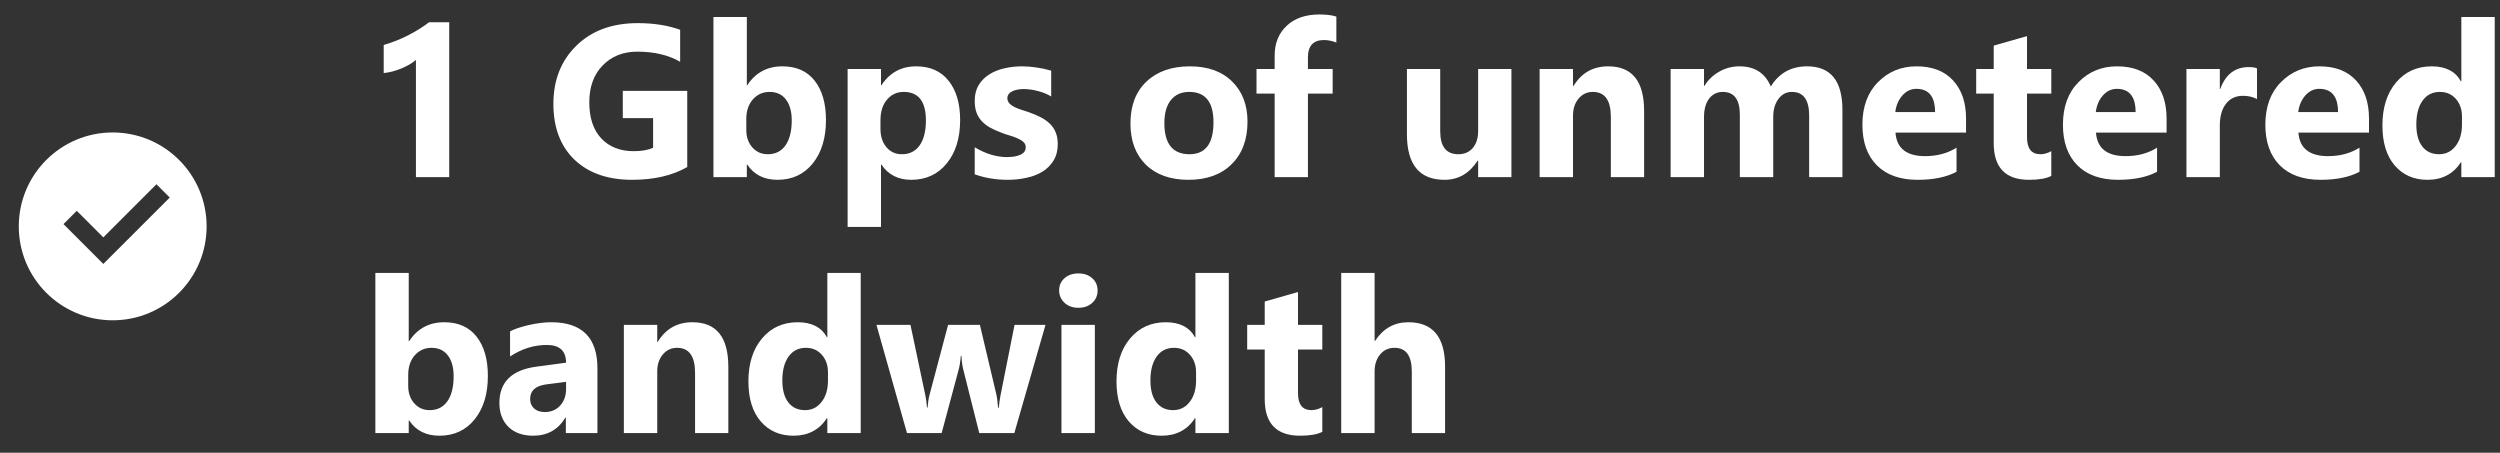 <svg width="127" height="23" viewBox="0 0 127 23" fill="none" xmlns="http://www.w3.org/2000/svg">
<rect x="0" y="0" width="127" height="23" fill="#333333" stroke="none"/>
<path d="M5.725 16.271C3.09 16.271 0.954 14.135 0.954 11.5C0.954 8.865 3.09 6.729 5.725 6.729C8.36 6.729 10.496 8.865 10.496 11.5C10.496 14.135 8.36 16.271 5.725 16.271ZM5.249 13.408L8.623 10.035L7.948 9.36L5.249 12.059L3.9 10.71L3.225 11.384L5.249 13.408Z" fill="white"/>
<path d="M22.82 1.132V9H21.129V3.043C21.036 3.125 20.925 3.204 20.796 3.279C20.671 3.35 20.537 3.416 20.394 3.477C20.251 3.535 20.102 3.585 19.948 3.628C19.794 3.667 19.642 3.696 19.492 3.713V2.286C19.932 2.157 20.347 1.992 20.737 1.792C21.127 1.592 21.48 1.372 21.795 1.132H22.82ZM34.912 8.485C34.16 8.918 33.227 9.134 32.11 9.134C30.872 9.134 29.895 8.792 29.18 8.109C28.468 7.422 28.112 6.477 28.112 5.275C28.112 4.066 28.502 3.08 29.282 2.318C30.062 1.556 31.099 1.175 32.395 1.175C33.21 1.175 33.93 1.288 34.552 1.513V3.139C33.958 2.796 33.232 2.624 32.373 2.624C31.654 2.624 31.067 2.858 30.613 3.327C30.162 3.792 29.936 4.415 29.936 5.195C29.936 5.985 30.139 6.597 30.543 7.03C30.951 7.463 31.5 7.68 32.191 7.68C32.606 7.68 32.935 7.621 33.178 7.503V6H31.638V4.615H34.912V8.485ZM37.96 8.361H37.939V9H36.243V0.864H37.939V4.331H37.96C38.379 3.69 38.975 3.37 39.748 3.37C40.456 3.37 41.002 3.613 41.385 4.1C41.767 4.586 41.959 5.252 41.959 6.096C41.959 7.012 41.735 7.748 41.288 8.302C40.841 8.857 40.243 9.134 39.495 9.134C38.819 9.134 38.307 8.877 37.96 8.361ZM37.912 6.043V6.606C37.912 6.961 38.014 7.254 38.218 7.486C38.422 7.719 38.683 7.835 39.002 7.835C39.388 7.835 39.687 7.687 39.898 7.39C40.112 7.089 40.22 6.665 40.22 6.118C40.22 5.663 40.121 5.309 39.925 5.055C39.731 4.798 39.454 4.669 39.093 4.669C38.753 4.669 38.47 4.796 38.245 5.05C38.023 5.304 37.912 5.635 37.912 6.043ZM44.776 8.361H44.755V11.528H43.059V3.504H44.755V4.331H44.776C45.195 3.69 45.784 3.37 46.542 3.37C47.254 3.37 47.803 3.615 48.19 4.105C48.58 4.592 48.775 5.256 48.775 6.096C48.775 7.012 48.548 7.748 48.093 8.302C47.642 8.857 47.041 9.134 46.29 9.134C45.628 9.134 45.123 8.877 44.776 8.361ZM44.728 6.107V6.547C44.728 6.927 44.828 7.236 45.029 7.476C45.229 7.715 45.492 7.835 45.818 7.835C46.204 7.835 46.503 7.687 46.714 7.39C46.929 7.089 47.036 6.665 47.036 6.118C47.036 5.152 46.66 4.669 45.909 4.669C45.562 4.669 45.277 4.801 45.056 5.066C44.837 5.327 44.728 5.674 44.728 6.107ZM49.516 8.855V7.481C49.795 7.649 50.072 7.775 50.347 7.857C50.627 7.939 50.89 7.98 51.136 7.98C51.437 7.98 51.673 7.939 51.845 7.857C52.02 7.775 52.108 7.649 52.108 7.481C52.108 7.374 52.069 7.284 51.99 7.213C51.911 7.141 51.809 7.079 51.684 7.025C51.562 6.971 51.428 6.923 51.281 6.88C51.135 6.837 50.993 6.789 50.857 6.735C50.639 6.653 50.446 6.565 50.278 6.472C50.113 6.375 49.974 6.265 49.859 6.139C49.748 6.014 49.662 5.869 49.602 5.705C49.544 5.54 49.516 5.345 49.516 5.12C49.516 4.812 49.582 4.547 49.714 4.325C49.85 4.103 50.029 3.923 50.251 3.783C50.476 3.64 50.732 3.536 51.018 3.472C51.308 3.404 51.609 3.37 51.92 3.37C52.163 3.37 52.41 3.39 52.661 3.429C52.911 3.465 53.158 3.518 53.401 3.59V4.9C53.187 4.774 52.956 4.681 52.709 4.62C52.466 4.556 52.226 4.524 51.99 4.524C51.879 4.524 51.773 4.535 51.673 4.556C51.577 4.574 51.491 4.603 51.416 4.642C51.34 4.678 51.281 4.726 51.238 4.787C51.196 4.844 51.174 4.91 51.174 4.985C51.174 5.086 51.206 5.171 51.271 5.243C51.335 5.315 51.419 5.377 51.523 5.431C51.627 5.481 51.741 5.527 51.866 5.57C51.995 5.61 52.122 5.651 52.247 5.694C52.473 5.773 52.677 5.858 52.859 5.952C53.042 6.045 53.197 6.154 53.326 6.279C53.459 6.404 53.559 6.551 53.627 6.719C53.698 6.887 53.734 7.088 53.734 7.32C53.734 7.646 53.663 7.925 53.519 8.157C53.38 8.386 53.192 8.574 52.956 8.721C52.723 8.864 52.453 8.968 52.145 9.032C51.841 9.1 51.525 9.134 51.196 9.134C50.591 9.134 50.031 9.041 49.516 8.855ZM60.373 9.134C59.457 9.134 58.736 8.878 58.21 8.367C57.688 7.851 57.427 7.154 57.427 6.274C57.427 5.365 57.699 4.654 58.242 4.143C58.786 3.628 59.522 3.37 60.448 3.37C61.361 3.37 62.076 3.628 62.595 4.143C63.114 4.654 63.373 5.332 63.373 6.177C63.373 7.089 63.105 7.81 62.568 8.34C62.035 8.869 61.303 9.134 60.373 9.134ZM60.416 4.669C60.015 4.669 59.704 4.807 59.482 5.082C59.26 5.358 59.15 5.748 59.15 6.252C59.15 7.308 59.575 7.835 60.427 7.835C61.239 7.835 61.645 7.293 61.645 6.209C61.645 5.182 61.236 4.669 60.416 4.669ZM67.887 2.162C67.669 2.076 67.46 2.034 67.259 2.034C66.715 2.034 66.443 2.329 66.443 2.919V3.504H67.699V4.755H66.443V9H64.753V4.755H63.83V3.504H64.753V2.822C64.753 2.196 64.957 1.692 65.365 1.309C65.772 0.926 66.327 0.735 67.028 0.735C67.372 0.735 67.658 0.77 67.887 0.842V2.162ZM76.78 9H75.09V8.163H75.063C74.644 8.81 74.084 9.134 73.383 9.134C72.109 9.134 71.472 8.363 71.472 6.821V3.504H73.163V6.671C73.163 7.447 73.471 7.835 74.086 7.835C74.39 7.835 74.633 7.73 74.816 7.519C74.999 7.304 75.09 7.014 75.09 6.649V3.504H76.78V9ZM83.521 9H81.831V5.946C81.831 5.095 81.527 4.669 80.918 4.669C80.625 4.669 80.383 4.781 80.194 5.007C80.004 5.232 79.909 5.519 79.909 5.866V9H78.213V3.504H79.909V4.374H79.931C80.335 3.704 80.924 3.37 81.697 3.37C82.913 3.37 83.521 4.125 83.521 5.635V9ZM93.595 9H91.905V5.866C91.905 5.068 91.611 4.669 91.025 4.669C90.746 4.669 90.518 4.789 90.343 5.028C90.168 5.268 90.08 5.567 90.08 5.925V9H88.384V5.833C88.384 5.057 88.096 4.669 87.52 4.669C87.23 4.669 86.998 4.783 86.822 5.012C86.65 5.241 86.564 5.553 86.564 5.946V9H84.868V3.504H86.564V4.363H86.586C86.761 4.069 87.006 3.832 87.321 3.649C87.64 3.463 87.987 3.37 88.362 3.37C89.139 3.37 89.67 3.712 89.957 4.395C90.375 3.712 90.991 3.37 91.803 3.37C92.998 3.37 93.595 4.107 93.595 5.581V9ZM99.875 6.735H96.29C96.347 7.533 96.85 7.932 97.798 7.932C98.403 7.932 98.934 7.789 99.392 7.503V8.726C98.884 8.998 98.224 9.134 97.411 9.134C96.524 9.134 95.835 8.889 95.345 8.399C94.855 7.905 94.61 7.218 94.61 6.338C94.61 5.426 94.875 4.703 95.404 4.17C95.934 3.636 96.585 3.37 97.358 3.37C98.159 3.37 98.778 3.608 99.215 4.084C99.655 4.56 99.875 5.205 99.875 6.021V6.735ZM98.302 5.694C98.302 4.907 97.984 4.513 97.347 4.513C97.075 4.513 96.839 4.626 96.638 4.851C96.442 5.077 96.322 5.358 96.279 5.694H98.302ZM104.206 8.936C103.956 9.068 103.578 9.134 103.074 9.134C101.879 9.134 101.281 8.513 101.281 7.272V4.755H100.39V3.504H101.281V2.318L102.972 1.835V3.504H104.206V4.755H102.972V6.977C102.972 7.549 103.199 7.835 103.653 7.835C103.832 7.835 104.016 7.783 104.206 7.68V8.936ZM110.062 6.735H106.476C106.534 7.533 107.036 7.932 107.985 7.932C108.589 7.932 109.121 7.789 109.579 7.503V8.726C109.07 8.998 108.41 9.134 107.598 9.134C106.711 9.134 106.022 8.889 105.532 8.399C105.042 7.905 104.797 7.218 104.797 6.338C104.797 5.426 105.061 4.703 105.591 4.17C106.12 3.636 106.772 3.37 107.544 3.37C108.346 3.37 108.965 3.608 109.401 4.084C109.842 4.56 110.062 5.205 110.062 6.021V6.735ZM108.489 5.694C108.489 4.907 108.171 4.513 107.534 4.513C107.262 4.513 107.026 4.626 106.825 4.851C106.628 5.077 106.509 5.358 106.466 5.694H108.489ZM114.656 5.034C114.452 4.923 114.214 4.867 113.942 4.867C113.573 4.867 113.285 5.003 113.078 5.275C112.87 5.544 112.767 5.91 112.767 6.375V9H111.071V3.504H112.767V4.524H112.788C113.056 3.78 113.539 3.408 114.237 3.408C114.416 3.408 114.556 3.429 114.656 3.472V5.034ZM120.345 6.735H116.76C116.817 7.533 117.32 7.932 118.268 7.932C118.873 7.932 119.404 7.789 119.862 7.503V8.726C119.354 8.998 118.694 9.134 117.881 9.134C116.994 9.134 116.305 8.889 115.815 8.399C115.325 7.905 115.08 7.218 115.08 6.338C115.08 5.426 115.345 4.703 115.874 4.17C116.404 3.636 117.055 3.37 117.828 3.37C118.629 3.37 119.248 3.608 119.685 4.084C120.125 4.56 120.345 5.205 120.345 6.021V6.735ZM118.772 5.694C118.772 4.907 118.454 4.513 117.817 4.513C117.545 4.513 117.309 4.626 117.109 4.851C116.912 5.077 116.792 5.358 116.749 5.694H118.772ZM126.732 9H125.036V8.243H125.014C124.628 8.837 124.061 9.134 123.313 9.134C122.626 9.134 122.073 8.893 121.655 8.41C121.236 7.923 121.027 7.245 121.027 6.375C121.027 5.467 121.257 4.739 121.719 4.191C122.18 3.644 122.785 3.37 123.533 3.37C124.241 3.37 124.735 3.624 125.014 4.132H125.036V0.864H126.732V9ZM125.068 6.327V5.914C125.068 5.556 124.964 5.259 124.757 5.023C124.549 4.787 124.279 4.669 123.946 4.669C123.571 4.669 123.277 4.817 123.066 5.114C122.855 5.408 122.749 5.812 122.749 6.327C122.749 6.81 122.851 7.182 123.055 7.444C123.259 7.705 123.542 7.835 123.903 7.835C124.247 7.835 124.526 7.698 124.741 7.422C124.959 7.147 125.068 6.782 125.068 6.327ZM20.786 21.361H20.764V22H19.068V13.864H20.764V17.331H20.786C21.204 16.69 21.8 16.37 22.573 16.37C23.281 16.37 23.827 16.613 24.21 17.1C24.593 17.587 24.784 18.252 24.784 19.096C24.784 20.012 24.56 20.748 24.113 21.302C23.666 21.857 23.068 22.134 22.321 22.134C21.644 22.134 21.133 21.877 20.786 21.361ZM20.737 19.043V19.606C20.737 19.96 20.839 20.254 21.043 20.486C21.247 20.719 21.508 20.835 21.827 20.835C22.213 20.835 22.512 20.687 22.723 20.39C22.938 20.089 23.045 19.665 23.045 19.118C23.045 18.663 22.947 18.309 22.75 18.055C22.557 17.798 22.279 17.669 21.918 17.669C21.578 17.669 21.296 17.796 21.07 18.05C20.848 18.304 20.737 18.635 20.737 19.043ZM30.35 22H28.745V21.211H28.724C28.355 21.826 27.809 22.134 27.087 22.134C26.553 22.134 26.133 21.984 25.825 21.683C25.521 21.379 25.369 20.975 25.369 20.47C25.369 19.404 26.001 18.789 27.264 18.624L28.756 18.425C28.756 17.824 28.43 17.524 27.779 17.524C27.124 17.524 26.502 17.719 25.911 18.109V16.831C26.147 16.71 26.469 16.602 26.877 16.509C27.289 16.416 27.663 16.37 27.999 16.37C29.566 16.37 30.35 17.152 30.35 18.715V22ZM28.756 19.767V19.397L27.757 19.526C27.206 19.597 26.931 19.846 26.931 20.272C26.931 20.465 26.997 20.624 27.13 20.75C27.265 20.871 27.448 20.932 27.677 20.932C27.995 20.932 28.255 20.823 28.455 20.605C28.655 20.383 28.756 20.104 28.756 19.767ZM36.999 22H35.309V18.946C35.309 18.095 35.005 17.669 34.397 17.669C34.103 17.669 33.862 17.782 33.672 18.007C33.482 18.232 33.388 18.519 33.388 18.866V22H31.692V16.504H33.388V17.374H33.409C33.813 16.704 34.402 16.37 35.175 16.37C36.391 16.37 36.999 17.125 36.999 18.635V22ZM43.724 22H42.029V21.243H42.007C41.621 21.837 41.053 22.134 40.306 22.134C39.619 22.134 39.066 21.893 38.647 21.41C38.229 20.923 38.019 20.245 38.019 19.375C38.019 18.467 38.25 17.738 38.712 17.191C39.173 16.644 39.778 16.37 40.526 16.37C41.234 16.37 41.728 16.624 42.007 17.132H42.029V13.864H43.724V22ZM42.061 19.327V18.914C42.061 18.556 41.957 18.259 41.749 18.023C41.542 17.787 41.272 17.669 40.939 17.669C40.563 17.669 40.27 17.817 40.059 18.114C39.848 18.408 39.742 18.812 39.742 19.327C39.742 19.81 39.844 20.182 40.048 20.444C40.252 20.705 40.535 20.835 40.896 20.835C41.239 20.835 41.519 20.698 41.733 20.422C41.952 20.147 42.061 19.782 42.061 19.327ZM53.111 16.504L51.528 22H49.746L48.936 18.78C48.882 18.565 48.852 18.331 48.845 18.077H48.812C48.787 18.356 48.752 18.583 48.705 18.758L47.836 22H46.075L44.524 16.504H46.252L47.009 20.089C47.045 20.258 47.072 20.461 47.09 20.701H47.122C47.14 20.451 47.172 20.24 47.218 20.068L48.163 16.504H49.779L50.627 20.089C50.648 20.179 50.673 20.386 50.702 20.712H50.739C50.757 20.504 50.786 20.297 50.825 20.089L51.539 16.504H53.111ZM54.781 15.635C54.494 15.635 54.26 15.551 54.078 15.382C53.895 15.211 53.804 15.001 53.804 14.754C53.804 14.5 53.895 14.293 54.078 14.132C54.26 13.971 54.494 13.89 54.781 13.89C55.071 13.89 55.305 13.971 55.484 14.132C55.666 14.293 55.758 14.5 55.758 14.754C55.758 15.012 55.666 15.223 55.484 15.388C55.305 15.552 55.071 15.635 54.781 15.635ZM55.618 22H53.922V16.504H55.618V22ZM62.423 22H60.727V21.243H60.706C60.319 21.837 59.752 22.134 59.005 22.134C58.318 22.134 57.765 21.893 57.346 21.41C56.928 20.923 56.718 20.245 56.718 19.375C56.718 18.467 56.949 17.738 57.411 17.191C57.872 16.644 58.477 16.37 59.225 16.37C59.933 16.37 60.427 16.624 60.706 17.132H60.727V13.864H62.423V22ZM60.76 19.327V18.914C60.76 18.556 60.656 18.259 60.448 18.023C60.241 17.787 59.971 17.669 59.638 17.669C59.262 17.669 58.969 17.817 58.758 18.114C58.547 18.408 58.441 18.812 58.441 19.327C58.441 19.81 58.543 20.182 58.747 20.444C58.951 20.705 59.234 20.835 59.595 20.835C59.938 20.835 60.218 20.698 60.432 20.422C60.651 20.147 60.76 19.782 60.76 19.327ZM67.173 21.936C66.923 22.068 66.545 22.134 66.041 22.134C64.846 22.134 64.248 21.513 64.248 20.272V17.755H63.357V16.504H64.248V15.318L65.939 14.835V16.504H67.173V17.755H65.939V19.977C65.939 20.549 66.166 20.835 66.621 20.835C66.799 20.835 66.984 20.784 67.173 20.68V21.936ZM73.41 22H71.719V18.876C71.719 18.071 71.426 17.669 70.839 17.669C70.538 17.669 70.295 17.782 70.109 18.007C69.923 18.232 69.83 18.519 69.83 18.866V22H68.134V13.864H69.83V17.32H69.851C70.266 16.687 70.83 16.37 71.542 16.37C72.787 16.37 73.41 17.121 73.41 18.624V22Z" fill="white"/>
</svg>
